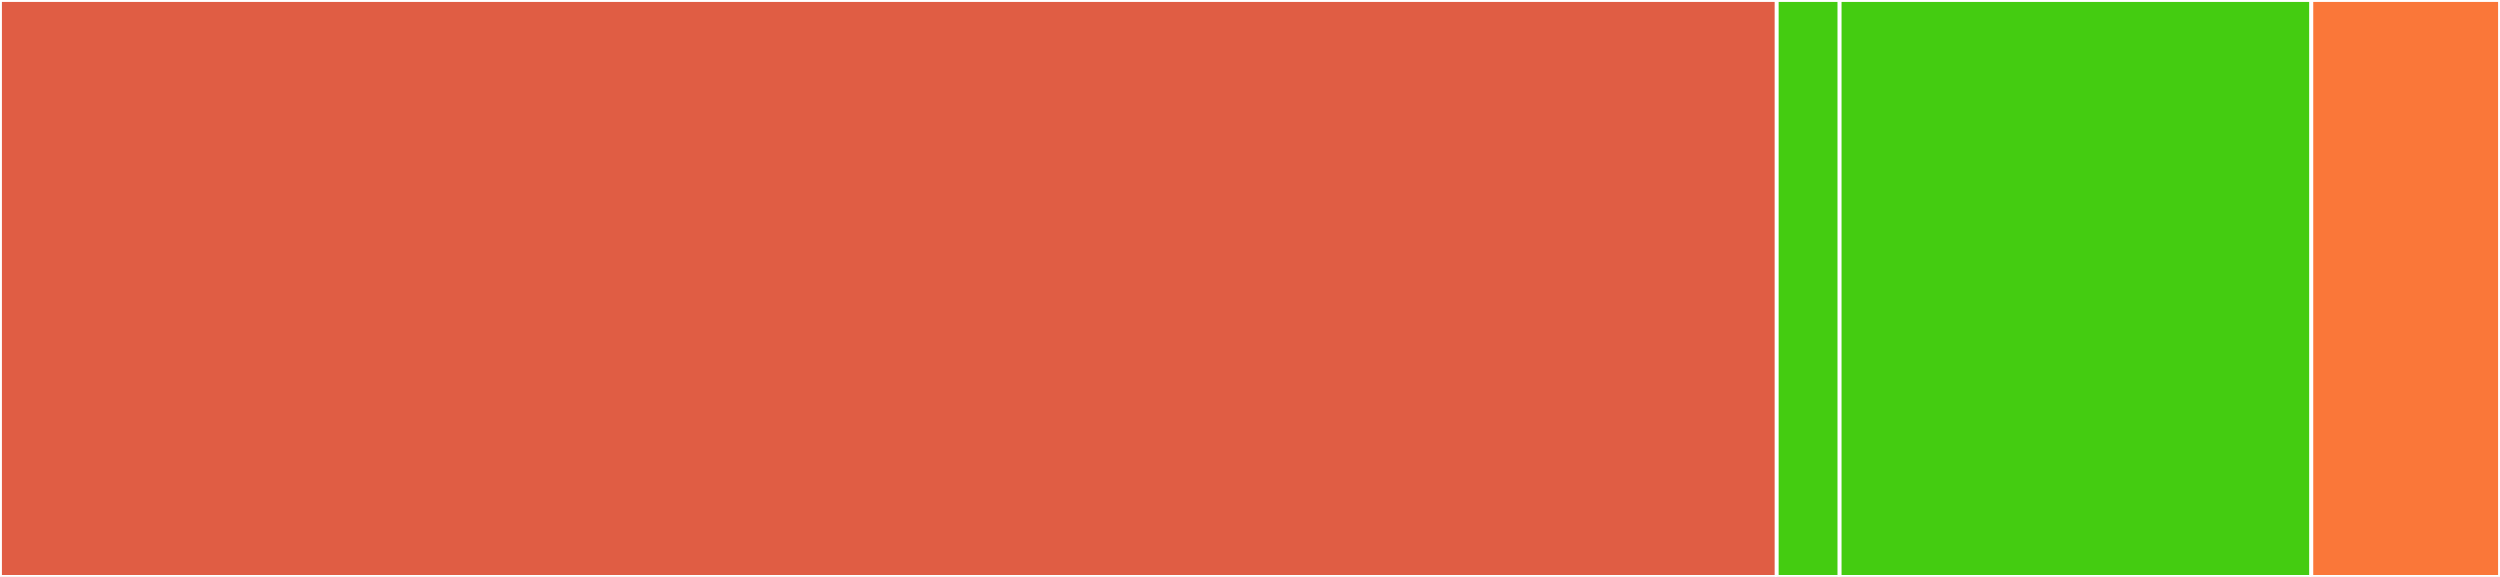 <svg baseProfile="full" width="650" height="150" viewBox="0 0 650 150" version="1.1"
xmlns="http://www.w3.org/2000/svg" xmlns:ev="http://www.w3.org/2001/xml-events"
xmlns:xlink="http://www.w3.org/1999/xlink">

<rect x="0" y="0" width="650" height="150" fill="#333333" stroke="none"/>

<style>rect.s{mask:url(#mask);}</style>
<defs>
  <pattern id="white" width="4" height="4" patternUnits="userSpaceOnUse" patternTransform="rotate(45)">
    <rect width="2" height="2" transform="translate(0,0)" fill="white"></rect>
  </pattern>
  <mask id="mask">
    <rect x="0" y="0" width="100%" height="100%" fill="url(#white)"></rect>
  </mask>
</defs>

<rect x="0" y="0" width="461.95" height="150.0" fill="#e05d44" stroke="white" stroke-width="1" class=" tooltipped" data-content="terrable/resource_user.go"><title>terrable/resource_user.go</title></rect>
<rect x="461.95" y="0" width="16.352" height="150" fill="#4c1" stroke="white" stroke-width="1" class=" tooltipped" data-content="terrable/provider.go"><title>terrable/provider.go</title></rect>
<rect x="478.302" y="0" width="122.642" height="150.0" fill="#4c1" stroke="white" stroke-width="1" class=" tooltipped" data-content="system/user/user.go"><title>system/user/user.go</title></rect>
<rect x="600.943" y="0" width="49.057" height="150" fill="#fa7739" stroke="white" stroke-width="1" class=" tooltipped" data-content="exec/exec.go"><title>exec/exec.go</title></rect>
</svg>